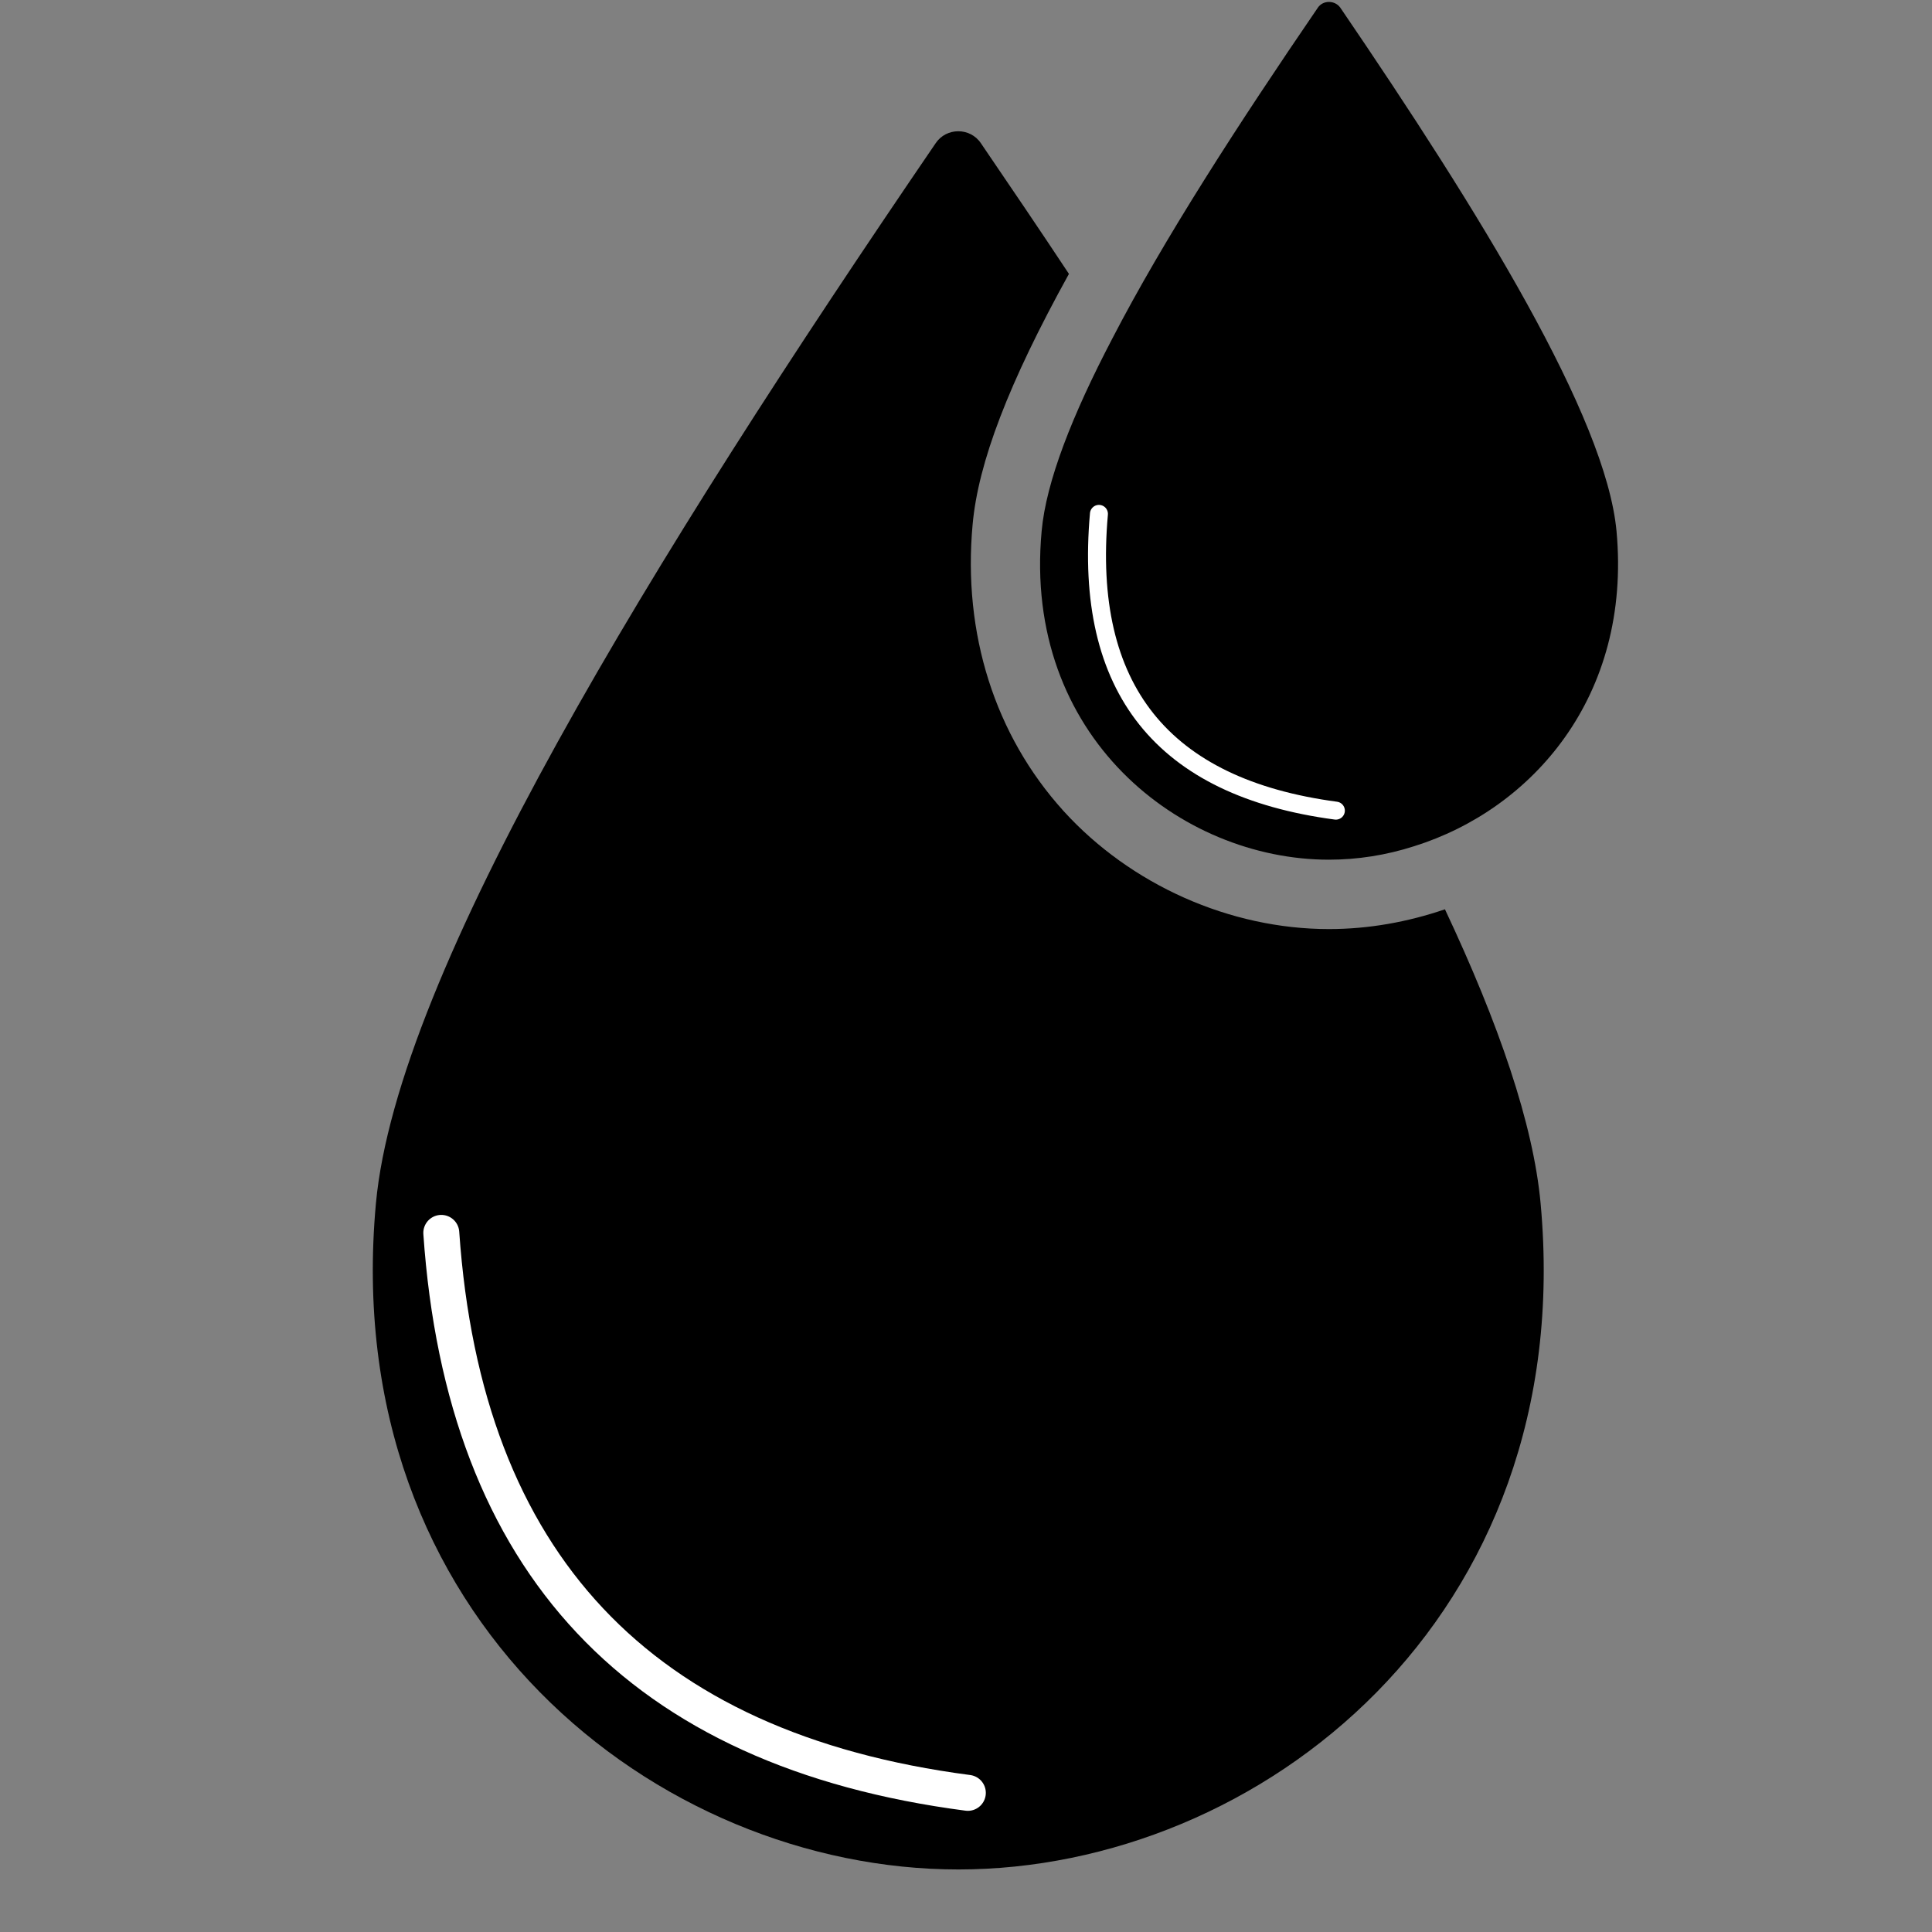 <svg xmlns="http://www.w3.org/2000/svg" xmlns:xlink="http://www.w3.org/1999/xlink" width="400" zoomAndPan="magnify" viewBox="0 0 300 300" height="400" preserveAspectRatio="xMidYMid meet" version="1.0"><rect x="0" y="0" width="300" height="300" fill="#808080" stroke="none"/><defs><clipPath id="0ee5cb0173"><path d="M 23 20 L 206 20 L 206 290.293 L 23 290.293 Z M 23 20 " clip-rule="nonzero"/></clipPath><clipPath id="0ed6c1443f"><path d="M 2 159 L 148 159 L 148 300 L 2 300 Z M 2 159 " clip-rule="nonzero"/></clipPath><clipPath id="445b4c9e66"><rect x="0" width="221" y="0" height="300"/></clipPath></defs><g transform="matrix(1, 0, 0, 1, 34, 0)"><g clip-path="url(#445b4c9e66)"><g clip-path="url(#0ee5cb0173)"><path fill="#000000" d="M 114.824 290.289 C 68.125 290.289 18.426 251.426 24.375 186.836 C 27.703 150.934 67.215 86.828 111.289 22.238 C 112.949 19.762 116.648 19.762 118.312 22.238 C 122.926 29.02 127.535 35.801 131.984 42.531 C 122.602 59.488 117.887 71.867 117.027 81.449 C 115.469 98.402 120.508 114.176 131.125 125.91 C 141.578 137.43 157.023 144.266 172.355 144.266 C 178.469 144.266 184.531 143.191 190.371 141.195 C 198.738 158.961 204.098 174.57 205.223 186.84 C 211.176 251.426 161.477 290.289 114.824 290.289 Z M 114.824 290.289 " fill-opacity="1" fill-rule="nonzero"/></g><path fill="#000000" d="M 185.602 131.395 C 181.258 132.793 176.809 133.492 172.355 133.492 C 149.301 133.492 124.797 114.332 127.746 82.465 C 128.441 74.766 132.516 64.434 138.68 52.648 C 146.668 37.199 158.309 19.219 170.637 1.188 C 171.441 0.004 173.266 0.004 174.121 1.188 C 195.832 33.055 215.352 64.707 217.012 82.465 C 219.379 108.195 203.832 125.691 185.602 131.395 Z M 185.602 131.395 " fill-opacity="1" fill-rule="nonzero"/><g clip-path="url(#0ed6c1443f)"><path stroke-linecap="round" transform="matrix(-0.957, -1.016, 1.016, -0.957, 99.303, 299.983)" fill="none" stroke-linejoin="miter" d="M 2.917 19.463 C 31.422 -3.847 59.927 -3.823 88.431 19.536 " stroke="#ffffff" stroke-width="4" stroke-opacity="1" stroke-miterlimit="4"/></g><path stroke-linecap="round" transform="matrix(-0.873, -1.089, 1.089, -0.873, 162.676, 137.166)" fill="none" stroke-linejoin="miter" d="M 1.491 11.072 C 15.571 -2.386 29.655 -2.358 43.738 11.157 " stroke="#ffffff" stroke-width="2" stroke-opacity="1" stroke-miterlimit="4"/></g></g></svg>